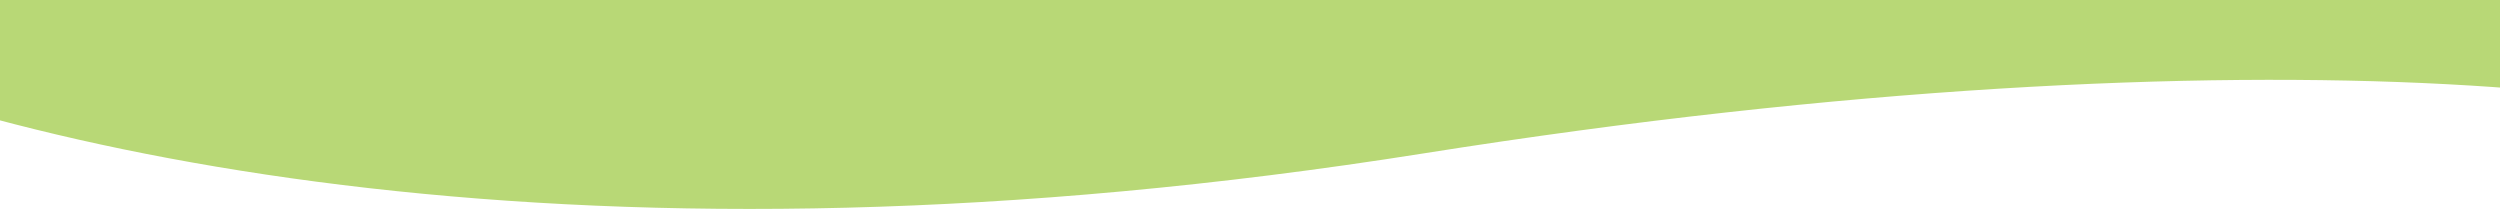 <svg xmlns="http://www.w3.org/2000/svg" fill="none" viewBox="0 0 1440 121" height="121" width="1440">
<path fill="#B8D876" d="M820.001 88.353C339.189 164.645 7.281 90.239 -158.221 14L-151.309 0L1670.69 0L1663.78 108.353C1623.73 52.511 1306.09 11.223 820.001 88.353Z"></path>
</svg>
